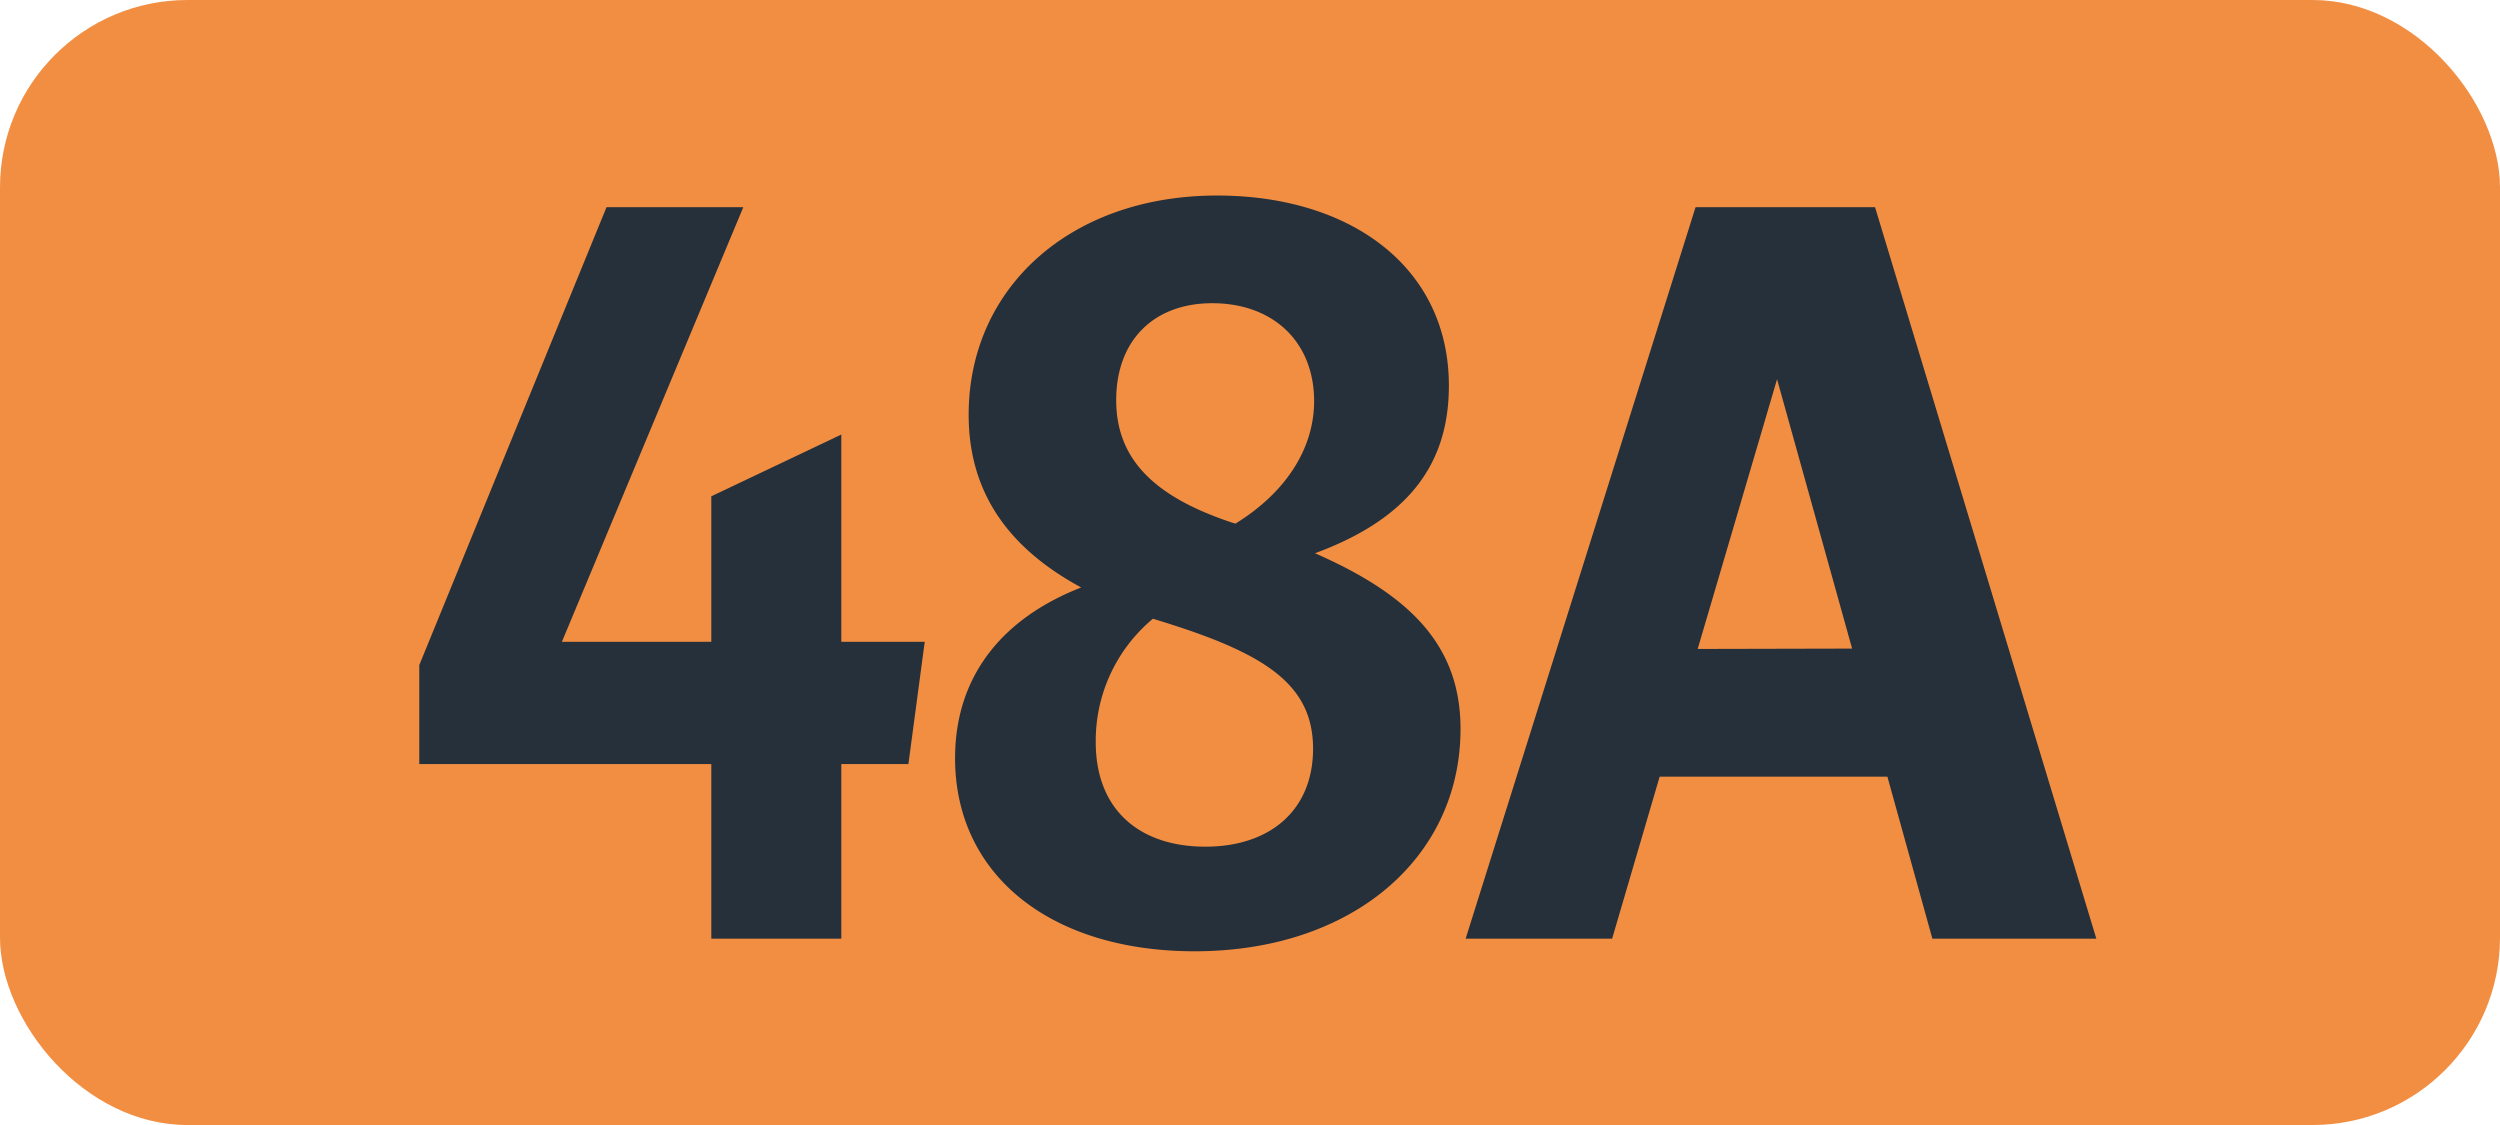 <svg id="Calque_1" data-name="Calque 1" xmlns="http://www.w3.org/2000/svg" viewBox="0 0 283.46 127.56"><defs><style>.cls-1{fill:#f28e42;}.cls-2{fill:#25303b;}.cls-3{fill:none;stroke:#1d1d1b;stroke-miterlimit:10;stroke-width:0.1px;stroke-dasharray:1.2;}</style></defs><rect class="cls-1" width="283.46" height="127.56" rx="21.26"/><path class="cls-2" d="M80.65,86.63H47.54V75.41L68.77,23.49H84.28L63.71,72.77H80.65V56.27l14.74-7V72.77h9.46L103,86.63H95.39v19.8H80.65Z"/><path class="cls-2" d="M135.46,107.86c-16.39,0-27.17-8.69-27.17-21.89,0-9.24,5.28-15.84,14.3-19.36-8.14-4.4-12.76-10.67-12.76-19.58,0-14.41,11.55-24.86,28.16-24.86,15.18,0,26.29,8.14,26.29,21.56,0,9.13-4.84,15.18-15.18,19,10.78,4.73,16.5,10.45,16.5,19.91C165.6,97.3,153.28,107.86,135.46,107.86ZM136.67,96c7.26,0,12.21-4.07,12.21-11.11s-5.06-10.56-16.06-14.08c-.66-.22-1.43-.44-2.09-.66a18,18,0,0,0-6.49,14C124.24,91.91,129.3,96,136.67,96Zm3.41-36.63C146,55.72,149,50.66,149,45.49c0-6.71-4.62-11.11-11.55-11.11-6.6,0-10.89,4.18-10.89,11s4.51,11,13.09,13.86Z"/><path class="cls-2" d="M192.25,23.49H212.6l25.09,82.94H219.1L214,88.06H188.18l-5.39,18.37H166.18ZM210,73.54,201.49,43l-9,30.58Z"/><path class="cls-3" d="M51.1,36.85"/><path class="cls-3" d="M51.1,0"/><path class="cls-3" d="M51.1,36.85"/><path class="cls-3" d="M51.1,0"/></svg>